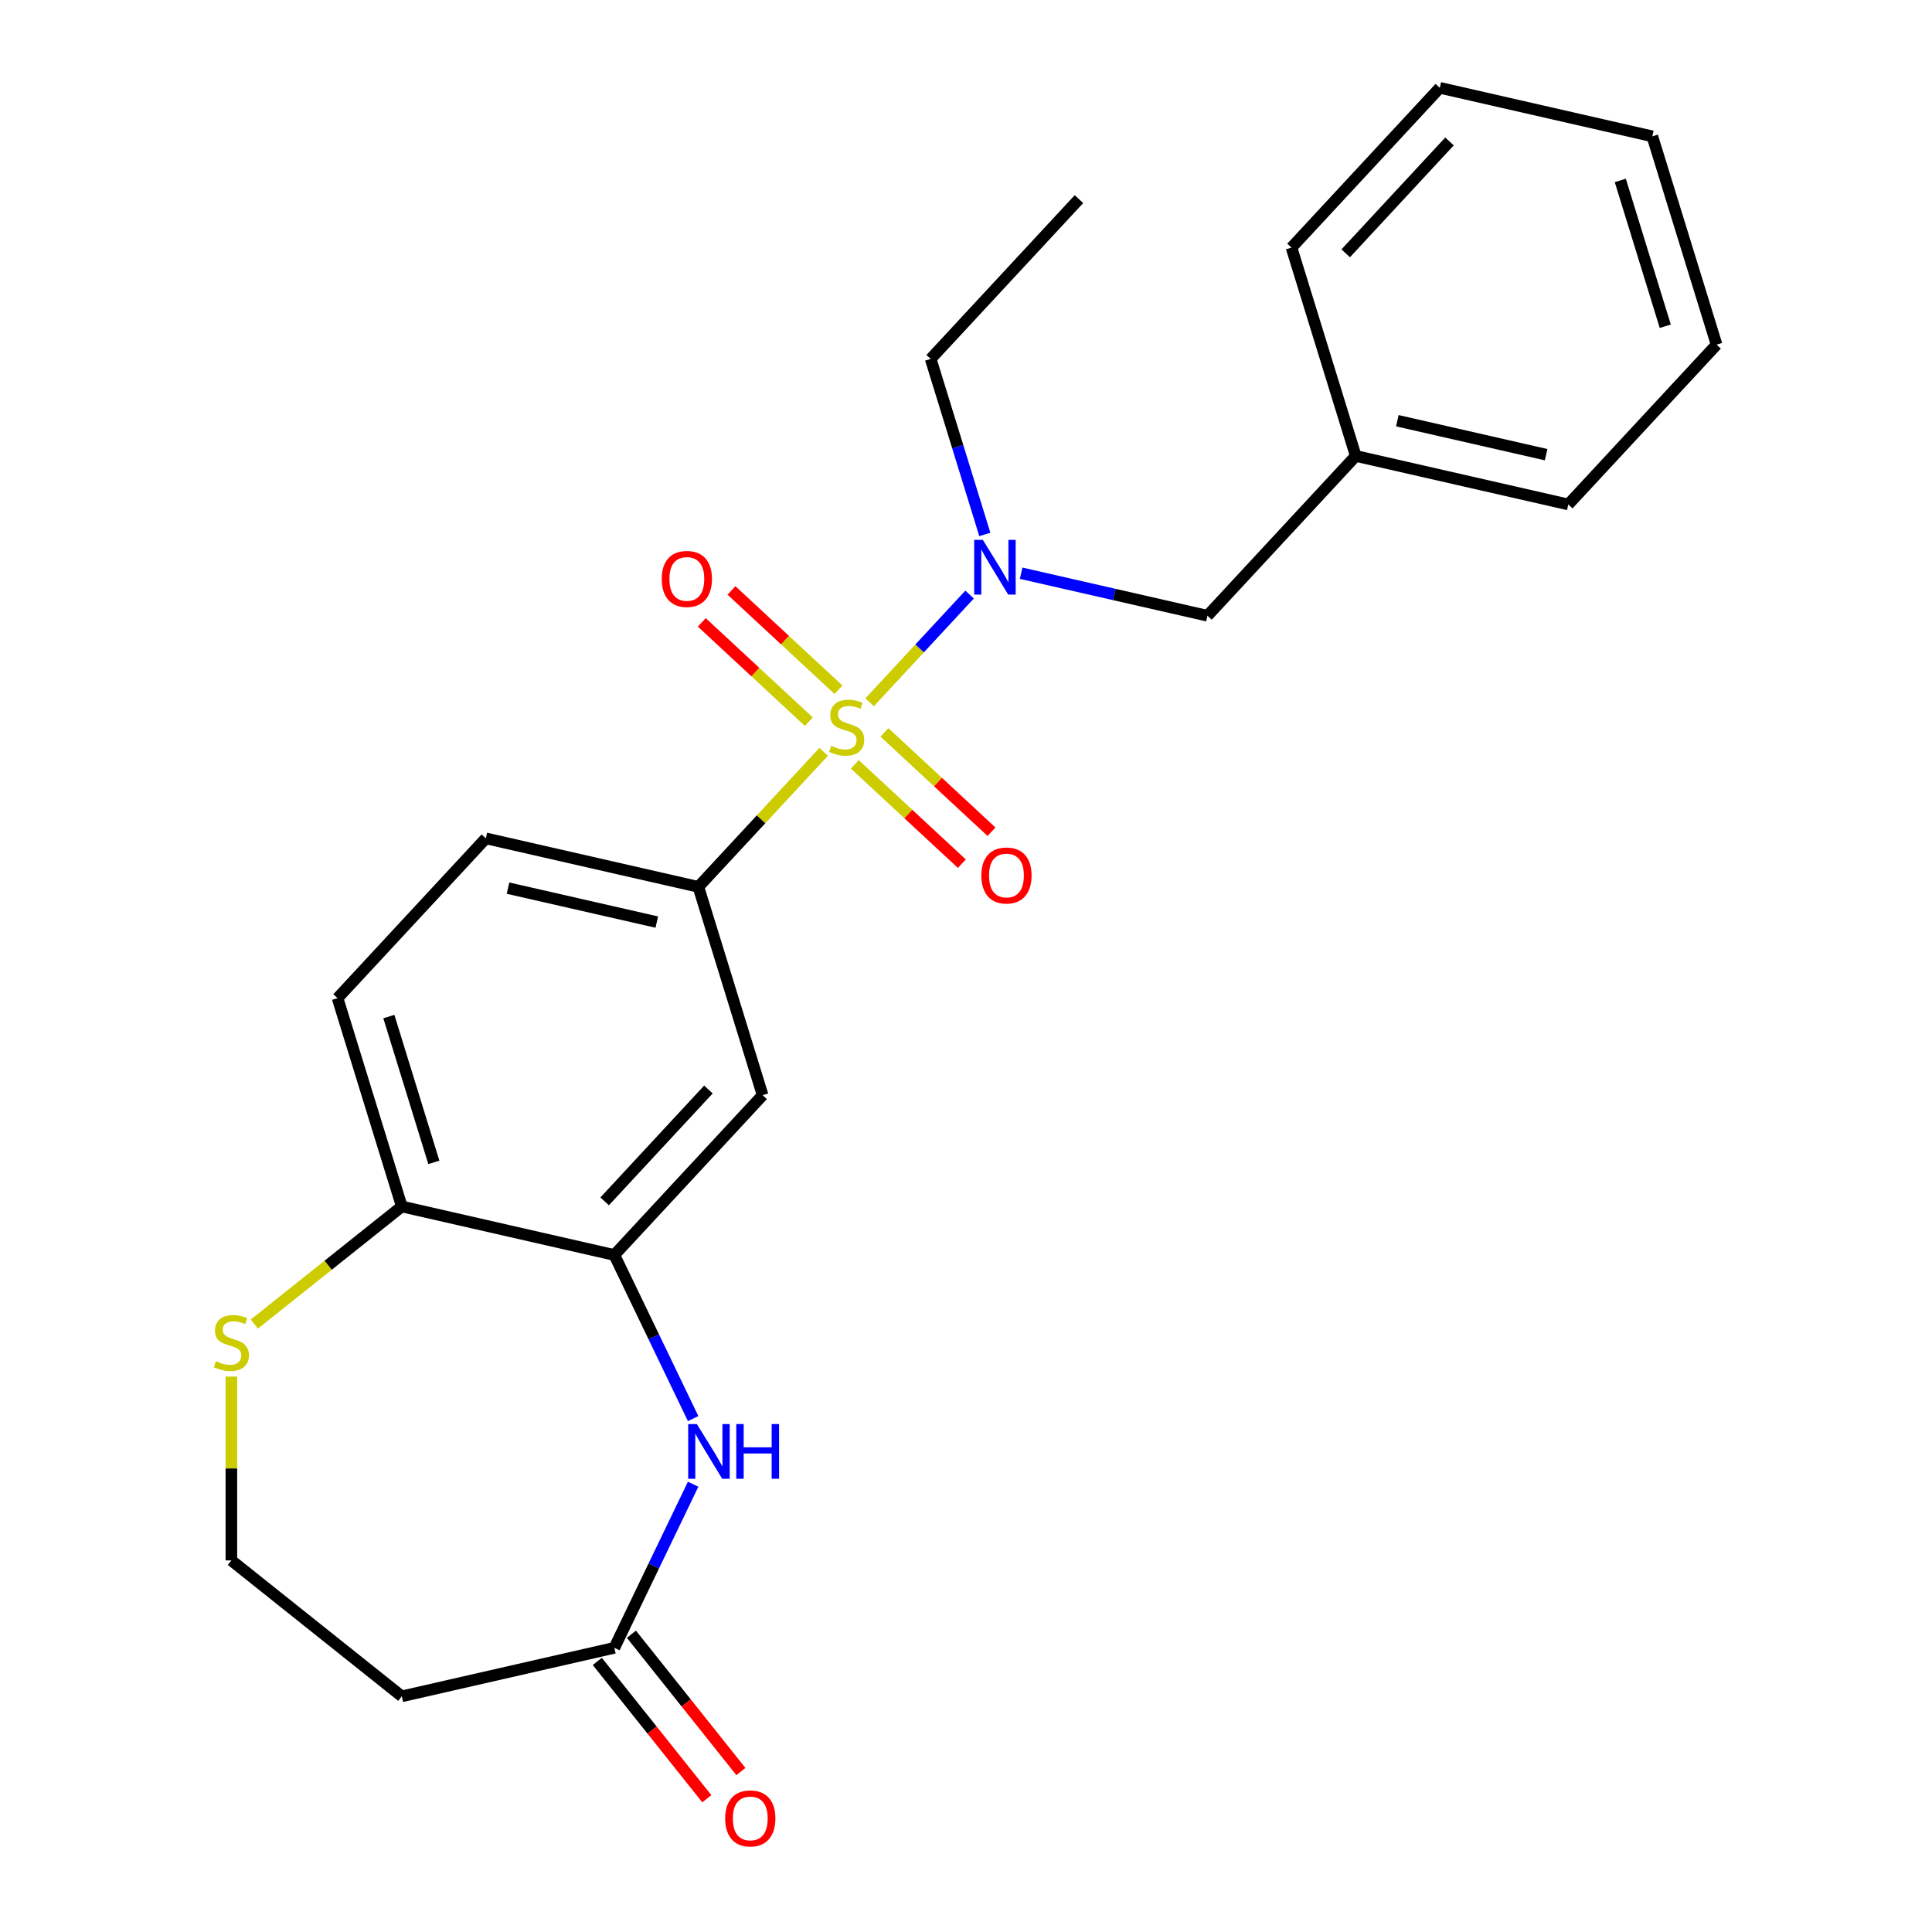 <?xml version='1.0' encoding='iso-8859-1'?>
<svg version='1.1' baseProfile='full'
              xmlns='http://www.w3.org/2000/svg'
                      xmlns:rdkit='http://www.rdkit.org/xml'
                      xmlns:xlink='http://www.w3.org/1999/xlink'
                  xml:space='preserve'
width='1000px' height='1000px' viewBox='0 0 1000 1000'>
<!-- END OF HEADER -->
<rect style='opacity:1.0;fill:#FFFFFF;stroke:none' width='1000' height='1000' x='0' y='0'> </rect>
<path class='bond-0' d='M 426.326,389.148 L 393.902,424.093' style='fill:none;fill-rule:evenodd;stroke:#CCCC00;stroke-width:6px;stroke-linecap:butt;stroke-linejoin:miter;stroke-opacity:1' />
<path class='bond-0' d='M 393.902,424.093 L 361.477,459.038' style='fill:none;fill-rule:evenodd;stroke:#000000;stroke-width:6px;stroke-linecap:butt;stroke-linejoin:miter;stroke-opacity:1' />
<path class='bond-1' d='M 450.128,363.495 L 475.991,335.622' style='fill:none;fill-rule:evenodd;stroke:#CCCC00;stroke-width:6px;stroke-linecap:butt;stroke-linejoin:miter;stroke-opacity:1' />
<path class='bond-1' d='M 475.991,335.622 L 501.853,307.749' style='fill:none;fill-rule:evenodd;stroke:#0000FF;stroke-width:6px;stroke-linecap:butt;stroke-linejoin:miter;stroke-opacity:1' />
<path class='bond-6' d='M 442.453,395.636 L 470.153,421.338' style='fill:none;fill-rule:evenodd;stroke:#CCCC00;stroke-width:6px;stroke-linecap:butt;stroke-linejoin:miter;stroke-opacity:1' />
<path class='bond-6' d='M 470.153,421.338 L 497.854,447.04' style='fill:none;fill-rule:evenodd;stroke:#FF0000;stroke-width:6px;stroke-linecap:butt;stroke-linejoin:miter;stroke-opacity:1' />
<path class='bond-6' d='M 457.803,379.092 L 485.503,404.794' style='fill:none;fill-rule:evenodd;stroke:#CCCC00;stroke-width:6px;stroke-linecap:butt;stroke-linejoin:miter;stroke-opacity:1' />
<path class='bond-6' d='M 485.503,404.794 L 513.204,430.497' style='fill:none;fill-rule:evenodd;stroke:#FF0000;stroke-width:6px;stroke-linecap:butt;stroke-linejoin:miter;stroke-opacity:1' />
<path class='bond-7' d='M 434.001,357.007 L 406.301,331.305' style='fill:none;fill-rule:evenodd;stroke:#CCCC00;stroke-width:6px;stroke-linecap:butt;stroke-linejoin:miter;stroke-opacity:1' />
<path class='bond-7' d='M 406.301,331.305 L 378.6,305.603' style='fill:none;fill-rule:evenodd;stroke:#FF0000;stroke-width:6px;stroke-linecap:butt;stroke-linejoin:miter;stroke-opacity:1' />
<path class='bond-7' d='M 418.651,373.551 L 390.951,347.848' style='fill:none;fill-rule:evenodd;stroke:#CCCC00;stroke-width:6px;stroke-linecap:butt;stroke-linejoin:miter;stroke-opacity:1' />
<path class='bond-7' d='M 390.951,347.848 L 363.251,322.146' style='fill:none;fill-rule:evenodd;stroke:#FF0000;stroke-width:6px;stroke-linecap:butt;stroke-linejoin:miter;stroke-opacity:1' />
<path class='bond-4' d='M 361.477,459.038 L 394.737,566.864' style='fill:none;fill-rule:evenodd;stroke:#000000;stroke-width:6px;stroke-linecap:butt;stroke-linejoin:miter;stroke-opacity:1' />
<path class='bond-12' d='M 361.477,459.038 L 251.467,433.929' style='fill:none;fill-rule:evenodd;stroke:#000000;stroke-width:6px;stroke-linecap:butt;stroke-linejoin:miter;stroke-opacity:1' />
<path class='bond-12' d='M 339.954,477.274 L 262.947,459.697' style='fill:none;fill-rule:evenodd;stroke:#000000;stroke-width:6px;stroke-linecap:butt;stroke-linejoin:miter;stroke-opacity:1' />
<path class='bond-10' d='M 528.538,296.7 L 576.762,307.707' style='fill:none;fill-rule:evenodd;stroke:#0000FF;stroke-width:6px;stroke-linecap:butt;stroke-linejoin:miter;stroke-opacity:1' />
<path class='bond-10' d='M 576.762,307.707 L 624.987,318.714' style='fill:none;fill-rule:evenodd;stroke:#000000;stroke-width:6px;stroke-linecap:butt;stroke-linejoin:miter;stroke-opacity:1' />
<path class='bond-17' d='M 509.739,276.624 L 495.728,231.201' style='fill:none;fill-rule:evenodd;stroke:#0000FF;stroke-width:6px;stroke-linecap:butt;stroke-linejoin:miter;stroke-opacity:1' />
<path class='bond-17' d='M 495.728,231.201 L 481.717,185.779' style='fill:none;fill-rule:evenodd;stroke:#000000;stroke-width:6px;stroke-linecap:butt;stroke-linejoin:miter;stroke-opacity:1' />
<path class='bond-2' d='M 358.768,734.264 L 338.378,691.922' style='fill:none;fill-rule:evenodd;stroke:#0000FF;stroke-width:6px;stroke-linecap:butt;stroke-linejoin:miter;stroke-opacity:1' />
<path class='bond-2' d='M 338.378,691.922 L 317.987,649.581' style='fill:none;fill-rule:evenodd;stroke:#000000;stroke-width:6px;stroke-linecap:butt;stroke-linejoin:miter;stroke-opacity:1' />
<path class='bond-5' d='M 358.768,768.226 L 338.378,810.568' style='fill:none;fill-rule:evenodd;stroke:#0000FF;stroke-width:6px;stroke-linecap:butt;stroke-linejoin:miter;stroke-opacity:1' />
<path class='bond-5' d='M 338.378,810.568 L 317.987,852.909' style='fill:none;fill-rule:evenodd;stroke:#000000;stroke-width:6px;stroke-linecap:butt;stroke-linejoin:miter;stroke-opacity:1' />
<path class='bond-3' d='M 317.987,649.581 L 394.737,566.864' style='fill:none;fill-rule:evenodd;stroke:#000000;stroke-width:6px;stroke-linecap:butt;stroke-linejoin:miter;stroke-opacity:1' />
<path class='bond-3' d='M 312.956,621.823 L 366.681,563.921' style='fill:none;fill-rule:evenodd;stroke:#000000;stroke-width:6px;stroke-linecap:butt;stroke-linejoin:miter;stroke-opacity:1' />
<path class='bond-24' d='M 317.987,649.581 L 207.977,624.472' style='fill:none;fill-rule:evenodd;stroke:#000000;stroke-width:6px;stroke-linecap:butt;stroke-linejoin:miter;stroke-opacity:1' />
<path class='bond-11' d='M 317.987,852.909 L 207.977,878.018' style='fill:none;fill-rule:evenodd;stroke:#000000;stroke-width:6px;stroke-linecap:butt;stroke-linejoin:miter;stroke-opacity:1' />
<path class='bond-13' d='M 309.165,859.945 L 337.507,895.485' style='fill:none;fill-rule:evenodd;stroke:#000000;stroke-width:6px;stroke-linecap:butt;stroke-linejoin:miter;stroke-opacity:1' />
<path class='bond-13' d='M 337.507,895.485 L 365.849,931.025' style='fill:none;fill-rule:evenodd;stroke:#FF0000;stroke-width:6px;stroke-linecap:butt;stroke-linejoin:miter;stroke-opacity:1' />
<path class='bond-13' d='M 326.809,845.874 L 355.151,881.414' style='fill:none;fill-rule:evenodd;stroke:#000000;stroke-width:6px;stroke-linecap:butt;stroke-linejoin:miter;stroke-opacity:1' />
<path class='bond-13' d='M 355.151,881.414 L 383.494,916.954' style='fill:none;fill-rule:evenodd;stroke:#FF0000;stroke-width:6px;stroke-linecap:butt;stroke-linejoin:miter;stroke-opacity:1' />
<path class='bond-8' d='M 207.977,624.472 L 174.718,516.646' style='fill:none;fill-rule:evenodd;stroke:#000000;stroke-width:6px;stroke-linecap:butt;stroke-linejoin:miter;stroke-opacity:1' />
<path class='bond-8' d='M 224.554,601.646 L 201.272,526.168' style='fill:none;fill-rule:evenodd;stroke:#000000;stroke-width:6px;stroke-linecap:butt;stroke-linejoin:miter;stroke-opacity:1' />
<path class='bond-9' d='M 207.977,624.472 L 169.817,654.903' style='fill:none;fill-rule:evenodd;stroke:#000000;stroke-width:6px;stroke-linecap:butt;stroke-linejoin:miter;stroke-opacity:1' />
<path class='bond-9' d='M 169.817,654.903 L 131.657,685.335' style='fill:none;fill-rule:evenodd;stroke:#CCCC00;stroke-width:6px;stroke-linecap:butt;stroke-linejoin:miter;stroke-opacity:1' />
<path class='bond-15' d='M 119.756,712.526 L 119.756,760.095' style='fill:none;fill-rule:evenodd;stroke:#CCCC00;stroke-width:6px;stroke-linecap:butt;stroke-linejoin:miter;stroke-opacity:1' />
<path class='bond-15' d='M 119.756,760.095 L 119.756,807.664' style='fill:none;fill-rule:evenodd;stroke:#000000;stroke-width:6px;stroke-linecap:butt;stroke-linejoin:miter;stroke-opacity:1' />
<path class='bond-16' d='M 624.987,318.714 L 701.737,235.997' style='fill:none;fill-rule:evenodd;stroke:#000000;stroke-width:6px;stroke-linecap:butt;stroke-linejoin:miter;stroke-opacity:1' />
<path class='bond-26' d='M 207.977,878.018 L 119.756,807.664' style='fill:none;fill-rule:evenodd;stroke:#000000;stroke-width:6px;stroke-linecap:butt;stroke-linejoin:miter;stroke-opacity:1' />
<path class='bond-14' d='M 251.467,433.929 L 174.718,516.646' style='fill:none;fill-rule:evenodd;stroke:#000000;stroke-width:6px;stroke-linecap:butt;stroke-linejoin:miter;stroke-opacity:1' />
<path class='bond-18' d='M 701.737,235.997 L 811.746,261.106' style='fill:none;fill-rule:evenodd;stroke:#000000;stroke-width:6px;stroke-linecap:butt;stroke-linejoin:miter;stroke-opacity:1' />
<path class='bond-18' d='M 723.26,217.761 L 800.267,235.338' style='fill:none;fill-rule:evenodd;stroke:#000000;stroke-width:6px;stroke-linecap:butt;stroke-linejoin:miter;stroke-opacity:1' />
<path class='bond-19' d='M 701.737,235.997 L 668.477,128.171' style='fill:none;fill-rule:evenodd;stroke:#000000;stroke-width:6px;stroke-linecap:butt;stroke-linejoin:miter;stroke-opacity:1' />
<path class='bond-20' d='M 481.717,185.779 L 558.467,103.062' style='fill:none;fill-rule:evenodd;stroke:#000000;stroke-width:6px;stroke-linecap:butt;stroke-linejoin:miter;stroke-opacity:1' />
<path class='bond-22' d='M 811.746,261.106 L 888.496,178.389' style='fill:none;fill-rule:evenodd;stroke:#000000;stroke-width:6px;stroke-linecap:butt;stroke-linejoin:miter;stroke-opacity:1' />
<path class='bond-21' d='M 668.477,128.171 L 745.227,45.455' style='fill:none;fill-rule:evenodd;stroke:#000000;stroke-width:6px;stroke-linecap:butt;stroke-linejoin:miter;stroke-opacity:1' />
<path class='bond-21' d='M 696.533,131.114 L 750.258,73.212' style='fill:none;fill-rule:evenodd;stroke:#000000;stroke-width:6px;stroke-linecap:butt;stroke-linejoin:miter;stroke-opacity:1' />
<path class='bond-23' d='M 745.227,45.455 L 855.236,70.564' style='fill:none;fill-rule:evenodd;stroke:#000000;stroke-width:6px;stroke-linecap:butt;stroke-linejoin:miter;stroke-opacity:1' />
<path class='bond-25' d='M 888.496,178.389 L 855.236,70.564' style='fill:none;fill-rule:evenodd;stroke:#000000;stroke-width:6px;stroke-linecap:butt;stroke-linejoin:miter;stroke-opacity:1' />
<path class='bond-25' d='M 861.942,168.867 L 838.66,93.389' style='fill:none;fill-rule:evenodd;stroke:#000000;stroke-width:6px;stroke-linecap:butt;stroke-linejoin:miter;stroke-opacity:1' />
<path  class='atom-0' d='M 430.227 386.041
Q 430.547 386.161, 431.867 386.721
Q 433.187 387.281, 434.627 387.641
Q 436.107 387.961, 437.547 387.961
Q 440.227 387.961, 441.787 386.681
Q 443.347 385.361, 443.347 383.081
Q 443.347 381.521, 442.547 380.561
Q 441.787 379.601, 440.587 379.081
Q 439.387 378.561, 437.387 377.961
Q 434.867 377.201, 433.347 376.481
Q 431.867 375.761, 430.787 374.241
Q 429.747 372.721, 429.747 370.161
Q 429.747 366.601, 432.147 364.401
Q 434.587 362.201, 439.387 362.201
Q 442.667 362.201, 446.387 363.761
L 445.467 366.841
Q 442.067 365.441, 439.507 365.441
Q 436.747 365.441, 435.227 366.601
Q 433.707 367.721, 433.747 369.681
Q 433.747 371.201, 434.507 372.121
Q 435.307 373.041, 436.427 373.561
Q 437.587 374.081, 439.507 374.681
Q 442.067 375.481, 443.587 376.281
Q 445.107 377.081, 446.187 378.721
Q 447.307 380.321, 447.307 383.081
Q 447.307 387.001, 444.667 389.121
Q 442.067 391.201, 437.707 391.201
Q 435.187 391.201, 433.267 390.641
Q 431.387 390.121, 429.147 389.201
L 430.227 386.041
' fill='#CCCC00'/>
<path  class='atom-2' d='M 508.717 279.445
L 517.997 294.445
Q 518.917 295.925, 520.397 298.605
Q 521.877 301.285, 521.957 301.445
L 521.957 279.445
L 525.717 279.445
L 525.717 307.765
L 521.837 307.765
L 511.877 291.365
Q 510.717 289.445, 509.477 287.245
Q 508.277 285.045, 507.917 284.365
L 507.917 307.765
L 504.237 307.765
L 504.237 279.445
L 508.717 279.445
' fill='#0000FF'/>
<path  class='atom-3' d='M 360.686 737.085
L 369.966 752.085
Q 370.886 753.565, 372.366 756.245
Q 373.846 758.925, 373.926 759.085
L 373.926 737.085
L 377.686 737.085
L 377.686 765.405
L 373.806 765.405
L 363.846 749.005
Q 362.686 747.085, 361.446 744.885
Q 360.246 742.685, 359.886 742.005
L 359.886 765.405
L 356.206 765.405
L 356.206 737.085
L 360.686 737.085
' fill='#0000FF'/>
<path  class='atom-3' d='M 381.086 737.085
L 384.926 737.085
L 384.926 749.125
L 399.406 749.125
L 399.406 737.085
L 403.246 737.085
L 403.246 765.405
L 399.406 765.405
L 399.406 752.325
L 384.926 752.325
L 384.926 765.405
L 381.086 765.405
L 381.086 737.085
' fill='#0000FF'/>
<path  class='atom-7' d='M 507.944 453.151
Q 507.944 446.351, 511.304 442.551
Q 514.664 438.751, 520.944 438.751
Q 527.224 438.751, 530.584 442.551
Q 533.944 446.351, 533.944 453.151
Q 533.944 460.031, 530.544 463.951
Q 527.144 467.831, 520.944 467.831
Q 514.704 467.831, 511.304 463.951
Q 507.944 460.071, 507.944 453.151
M 520.944 464.631
Q 525.264 464.631, 527.584 461.751
Q 529.944 458.831, 529.944 453.151
Q 529.944 447.591, 527.584 444.791
Q 525.264 441.951, 520.944 441.951
Q 516.624 441.951, 514.264 444.751
Q 511.944 447.551, 511.944 453.151
Q 511.944 458.871, 514.264 461.751
Q 516.624 464.631, 520.944 464.631
' fill='#FF0000'/>
<path  class='atom-8' d='M 342.51 299.652
Q 342.51 292.852, 345.87 289.052
Q 349.23 285.252, 355.51 285.252
Q 361.79 285.252, 365.15 289.052
Q 368.51 292.852, 368.51 299.652
Q 368.51 306.532, 365.11 310.452
Q 361.71 314.332, 355.51 314.332
Q 349.27 314.332, 345.87 310.452
Q 342.51 306.572, 342.51 299.652
M 355.51 311.132
Q 359.83 311.132, 362.15 308.252
Q 364.51 305.332, 364.51 299.652
Q 364.51 294.092, 362.15 291.292
Q 359.83 288.452, 355.51 288.452
Q 351.19 288.452, 348.83 291.252
Q 346.51 294.052, 346.51 299.652
Q 346.51 305.372, 348.83 308.252
Q 351.19 311.132, 355.51 311.132
' fill='#FF0000'/>
<path  class='atom-10' d='M 111.756 704.545
Q 112.076 704.665, 113.396 705.225
Q 114.716 705.785, 116.156 706.145
Q 117.636 706.465, 119.076 706.465
Q 121.756 706.465, 123.316 705.185
Q 124.876 703.865, 124.876 701.585
Q 124.876 700.025, 124.076 699.065
Q 123.316 698.105, 122.116 697.585
Q 120.916 697.065, 118.916 696.465
Q 116.396 695.705, 114.876 694.985
Q 113.396 694.265, 112.316 692.745
Q 111.276 691.225, 111.276 688.665
Q 111.276 685.105, 113.676 682.905
Q 116.116 680.705, 120.916 680.705
Q 124.196 680.705, 127.916 682.265
L 126.996 685.345
Q 123.596 683.945, 121.036 683.945
Q 118.276 683.945, 116.756 685.105
Q 115.236 686.225, 115.276 688.185
Q 115.276 689.705, 116.036 690.625
Q 116.836 691.545, 117.956 692.065
Q 119.116 692.585, 121.036 693.185
Q 123.596 693.985, 125.116 694.785
Q 126.636 695.585, 127.716 697.225
Q 128.836 698.825, 128.836 701.585
Q 128.836 705.505, 126.196 707.625
Q 123.596 709.705, 119.236 709.705
Q 116.716 709.705, 114.796 709.145
Q 112.916 708.625, 110.676 707.705
L 111.756 704.545
' fill='#CCCC00'/>
<path  class='atom-14' d='M 375.341 941.21
Q 375.341 934.41, 378.701 930.61
Q 382.061 926.81, 388.341 926.81
Q 394.621 926.81, 397.981 930.61
Q 401.341 934.41, 401.341 941.21
Q 401.341 948.09, 397.941 952.01
Q 394.541 955.89, 388.341 955.89
Q 382.101 955.89, 378.701 952.01
Q 375.341 948.13, 375.341 941.21
M 388.341 952.69
Q 392.661 952.69, 394.981 949.81
Q 397.341 946.89, 397.341 941.21
Q 397.341 935.65, 394.981 932.85
Q 392.661 930.01, 388.341 930.01
Q 384.021 930.01, 381.661 932.81
Q 379.341 935.61, 379.341 941.21
Q 379.341 946.93, 381.661 949.81
Q 384.021 952.69, 388.341 952.69
' fill='#FF0000'/>
</svg>
